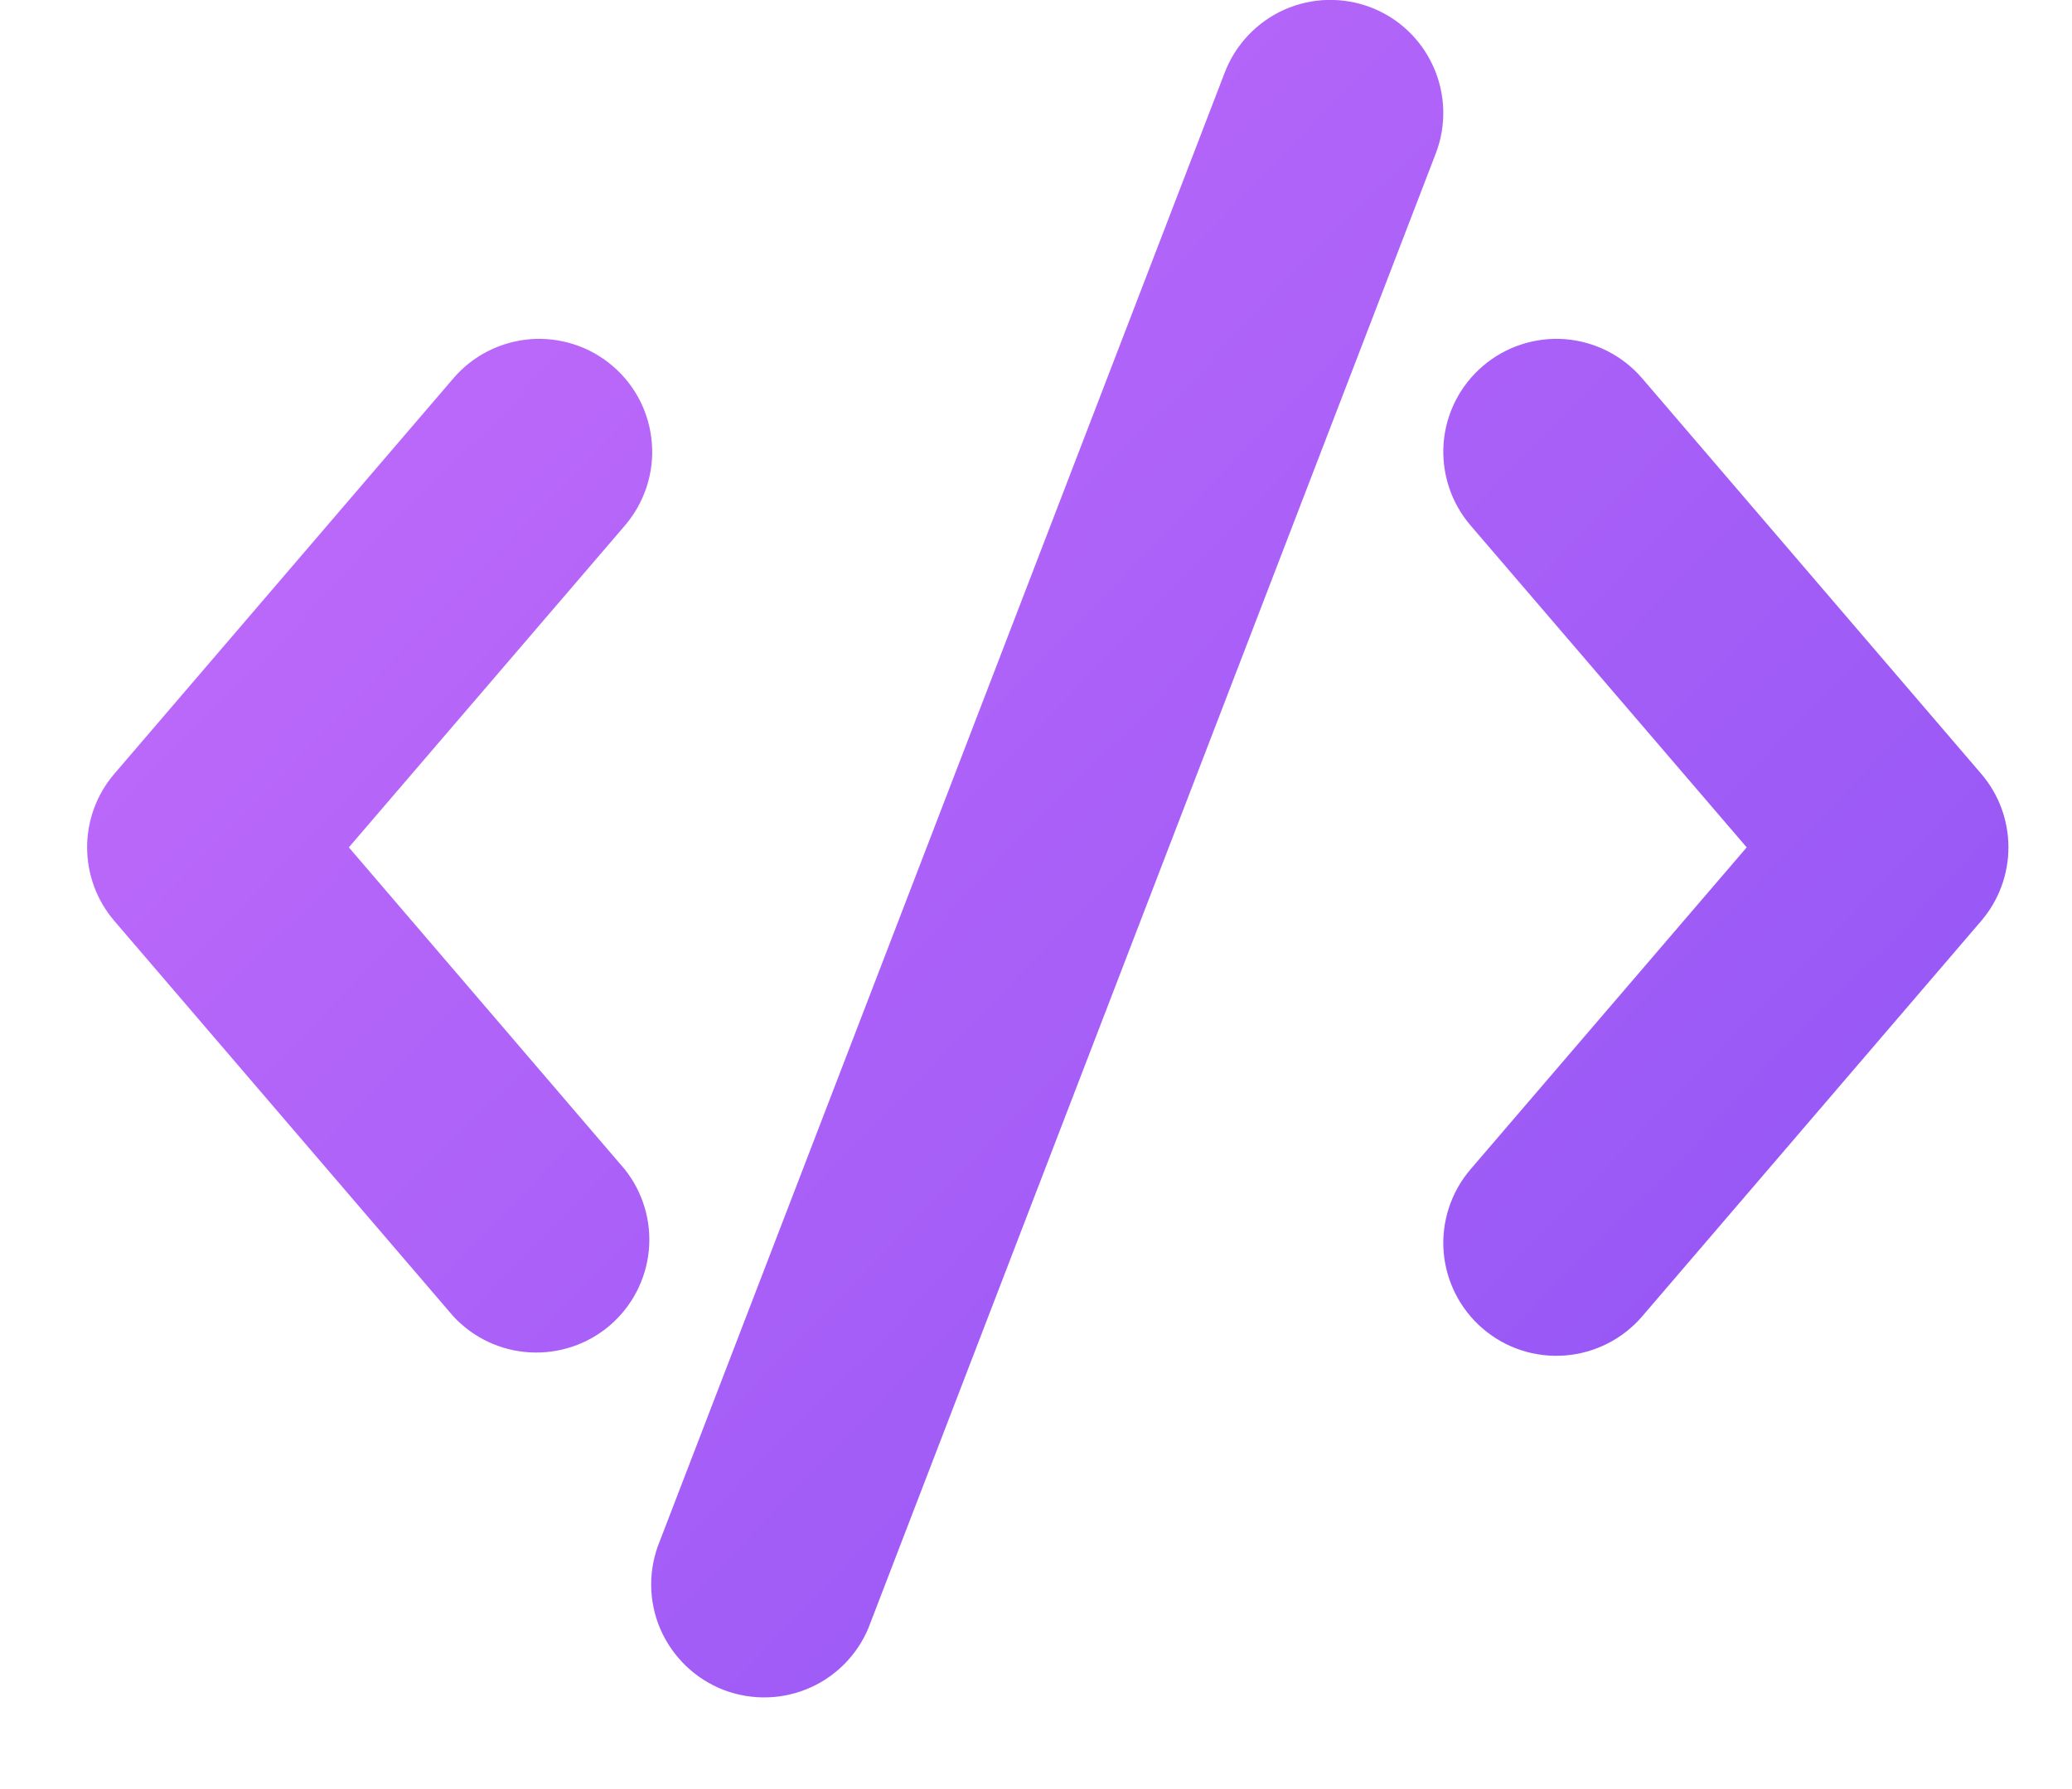 <svg width="22" height="19" viewBox="0 0 22 19" fill="none" xmlns="http://www.w3.org/2000/svg">
<path d="M14.556 0.079C14.853 0.193 15.092 0.421 15.221 0.712C15.35 1.002 15.359 1.332 15.245 1.629L9.244 17.229C9.191 17.38 9.107 17.519 8.999 17.637C8.891 17.755 8.761 17.85 8.615 17.917C8.469 17.984 8.312 18.021 8.152 18.026C7.992 18.031 7.833 18.004 7.683 17.947C7.534 17.889 7.397 17.802 7.282 17.691C7.167 17.58 7.075 17.447 7.011 17.3C6.948 17.153 6.915 16.995 6.914 16.834C6.913 16.674 6.944 16.516 7.005 16.368L13.005 0.768C13.12 0.471 13.347 0.232 13.638 0.102C13.929 -0.027 14.259 -0.035 14.556 0.079Z" fill="url(#paint0_linear_5_5535)"/>
<path d="M6.505 3.887C6.625 3.989 6.723 4.114 6.795 4.255C6.866 4.395 6.909 4.548 6.921 4.705C6.934 4.862 6.915 5.02 6.866 5.17C6.817 5.32 6.739 5.459 6.637 5.579L3.704 8.999L6.634 12.419C6.827 12.662 6.919 12.97 6.889 13.28C6.859 13.588 6.711 13.874 6.475 14.076C6.239 14.278 5.934 14.38 5.624 14.362C5.314 14.344 5.024 14.207 4.813 13.979L1.213 9.779C1.027 9.561 0.925 9.285 0.925 8.999C0.925 8.713 1.027 8.436 1.213 8.219L4.813 4.019C4.915 3.899 5.04 3.801 5.181 3.729C5.321 3.658 5.474 3.615 5.632 3.602C5.789 3.59 5.947 3.609 6.097 3.658C6.246 3.706 6.385 3.784 6.505 3.887Z" fill="url(#paint1_linear_5_5535)"/>
<path d="M15.613 5.579C15.406 5.337 15.304 5.023 15.328 4.705C15.353 4.388 15.503 4.094 15.745 3.887C15.987 3.68 16.301 3.578 16.618 3.602C16.935 3.627 17.23 3.777 17.437 4.019L21.037 8.219C21.223 8.436 21.325 8.713 21.325 8.999C21.325 9.285 21.223 9.561 21.037 9.779L17.437 13.979C17.23 14.221 16.935 14.37 16.618 14.395C16.301 14.42 15.987 14.318 15.745 14.111C15.503 13.904 15.353 13.609 15.328 13.292C15.304 12.975 15.406 12.661 15.613 12.419L18.546 8.999L15.613 5.579Z" fill="url(#paint2_linear_5_5535)"/>
<defs>
<linearGradient id="paint0_linear_5_5535" x1="1.525" y1="-1.201" x2="21.925" y2="18.599" gradientUnits="userSpaceOnUse">
<stop stop-color="#C76EFB"/>
<stop offset="1" stop-color="#8B52F4"/>
</linearGradient>
<linearGradient id="paint1_linear_5_5535" x1="1.525" y1="-1.201" x2="21.925" y2="18.599" gradientUnits="userSpaceOnUse">
<stop stop-color="#C76EFB"/>
<stop offset="1" stop-color="#8B52F4"/>
</linearGradient>
<linearGradient id="paint2_linear_5_5535" x1="1.525" y1="-1.201" x2="21.925" y2="18.599" gradientUnits="userSpaceOnUse">
<stop stop-color="#C76EFB"/>
<stop offset="1" stop-color="#8B52F4"/>
</linearGradient>
</defs>
</svg>

